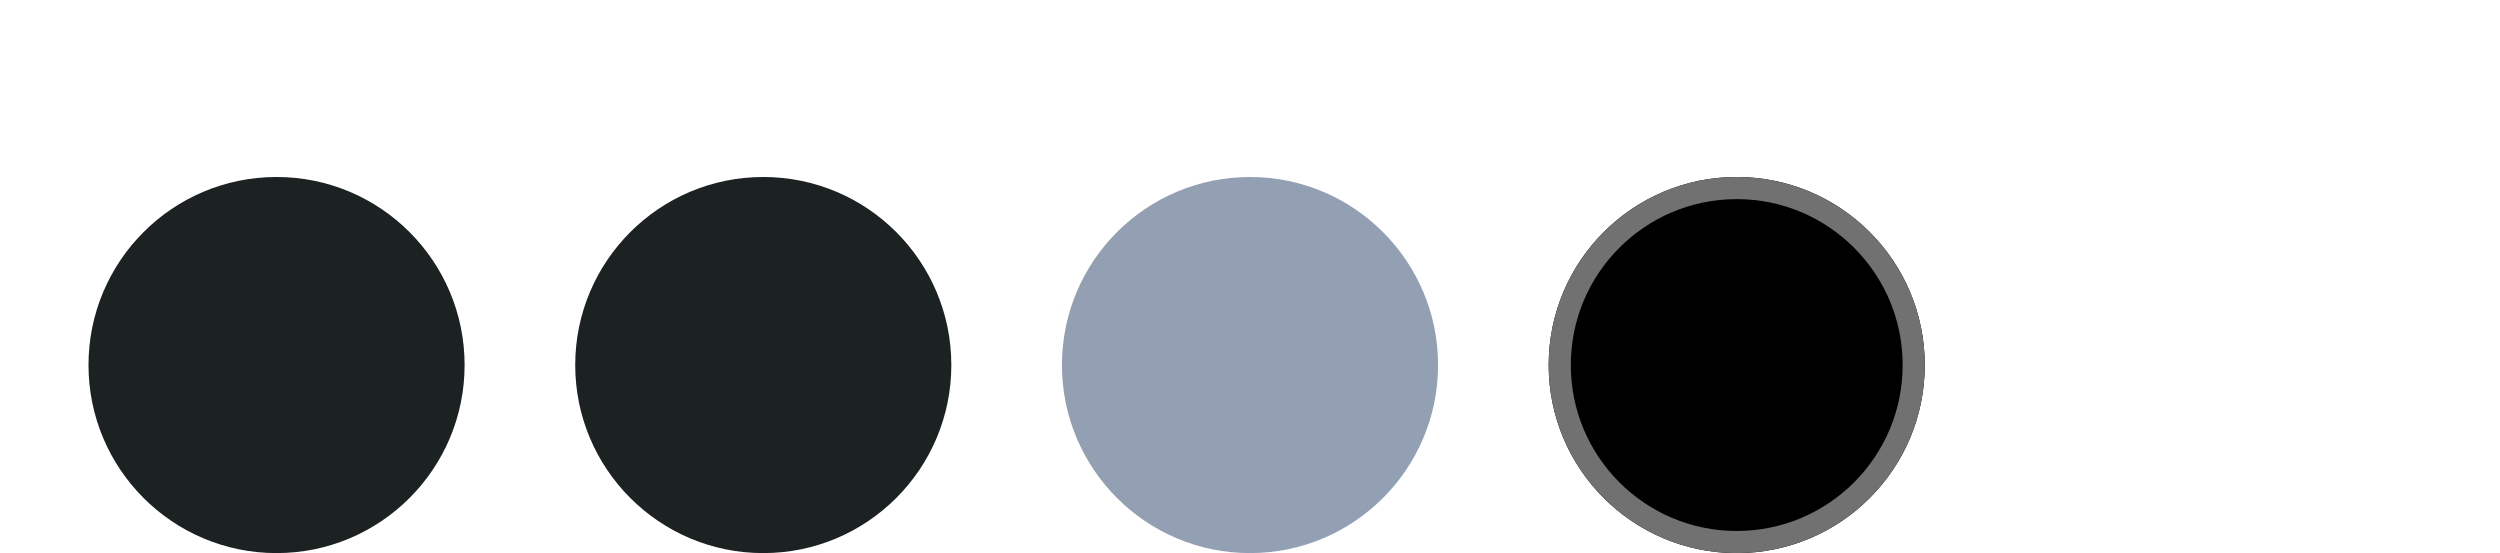 <?xml version="1.0" encoding="UTF-8"?> <svg xmlns="http://www.w3.org/2000/svg" width="113" height="25" viewBox="0 0 113 25" fill="none"><g filter="url(#filter0_d_196_30)"><g filter="url(#filter1_d_196_30)"><path d="M34.5 17C39.194 17 43 13.194 43 8.5C43 3.806 39.194 0 34.5 0C29.806 0 26 3.806 26 8.5C26 13.194 29.806 17 34.5 17Z" fill="#1C2121"></path></g><g filter="url(#filter2_d_196_30)"><path d="M56.5 17C61.194 17 65 13.194 65 8.5C65 3.806 61.194 0 56.5 0C51.806 0 48 3.806 48 8.5C48 13.194 51.806 17 56.5 17Z" fill="#93A0B4"></path></g><g filter="url(#filter3_d_196_30)"><path d="M78.5 17C83.194 17 87 13.194 87 8.5C87 3.806 83.194 0 78.5 0C73.806 0 70 3.806 70 8.5C70 13.194 73.806 17 78.5 17Z" fill="black"></path><path d="M78.5 17C83.194 17 87 13.194 87 8.5C87 3.806 83.194 0 78.5 0C73.806 0 70 3.806 70 8.5C70 13.194 73.806 17 78.5 17Z" fill="black" fill-opacity="0.2"></path><path d="M86.5 8.5C86.5 12.918 82.918 16.5 78.5 16.5C74.082 16.5 70.5 12.918 70.5 8.5C70.5 4.082 74.082 0.5 78.5 0.5C82.918 0.5 86.5 4.082 86.5 8.5Z" stroke="#717171"></path></g><g filter="url(#filter4_d_196_30)"><path d="M100.5 17C105.194 17 109 13.194 109 8.5C109 3.806 105.194 0 100.5 0C95.806 0 92 3.806 92 8.5C92 13.194 95.806 17 100.5 17Z" fill="white"></path></g><g filter="url(#filter5_d_196_30)"><path d="M12.5 17C17.194 17 21 13.194 21 8.5C21 3.806 17.194 0 12.5 0C7.806 0 4 3.806 4 8.5C4 13.194 7.806 17 12.5 17Z" fill="#1C2121"></path></g></g><defs><filter id="filter0_d_196_30" x="0" y="0" width="113" height="25" filterUnits="userSpaceOnUse" color-interpolation-filters="sRGB"><feFlood flood-opacity="0" result="BackgroundImageFix"></feFlood><feColorMatrix in="SourceAlpha" type="matrix" values="0 0 0 0 0 0 0 0 0 0 0 0 0 0 0 0 0 0 127 0" result="hardAlpha"></feColorMatrix><feOffset dy="4"></feOffset><feGaussianBlur stdDeviation="2"></feGaussianBlur><feComposite in2="hardAlpha" operator="out"></feComposite><feColorMatrix type="matrix" values="0 0 0 0 0 0 0 0 0 0 0 0 0 0 0 0 0 0 0.25 0"></feColorMatrix><feBlend mode="normal" in2="BackgroundImageFix" result="effect1_dropShadow_196_30"></feBlend><feBlend mode="normal" in="SourceGraphic" in2="effect1_dropShadow_196_30" result="shape"></feBlend></filter><filter id="filter1_d_196_30" x="22" y="0" width="25" height="25" filterUnits="userSpaceOnUse" color-interpolation-filters="sRGB"><feFlood flood-opacity="0" result="BackgroundImageFix"></feFlood><feColorMatrix in="SourceAlpha" type="matrix" values="0 0 0 0 0 0 0 0 0 0 0 0 0 0 0 0 0 0 127 0" result="hardAlpha"></feColorMatrix><feOffset dy="4"></feOffset><feGaussianBlur stdDeviation="2"></feGaussianBlur><feComposite in2="hardAlpha" operator="out"></feComposite><feColorMatrix type="matrix" values="0 0 0 0 0 0 0 0 0 0 0 0 0 0 0 0 0 0 0.25 0"></feColorMatrix><feBlend mode="normal" in2="BackgroundImageFix" result="effect1_dropShadow_196_30"></feBlend><feBlend mode="normal" in="SourceGraphic" in2="effect1_dropShadow_196_30" result="shape"></feBlend></filter><filter id="filter2_d_196_30" x="44" y="0" width="25" height="25" filterUnits="userSpaceOnUse" color-interpolation-filters="sRGB"><feFlood flood-opacity="0" result="BackgroundImageFix"></feFlood><feColorMatrix in="SourceAlpha" type="matrix" values="0 0 0 0 0 0 0 0 0 0 0 0 0 0 0 0 0 0 127 0" result="hardAlpha"></feColorMatrix><feOffset dy="4"></feOffset><feGaussianBlur stdDeviation="2"></feGaussianBlur><feComposite in2="hardAlpha" operator="out"></feComposite><feColorMatrix type="matrix" values="0 0 0 0 0 0 0 0 0 0 0 0 0 0 0 0 0 0 0.25 0"></feColorMatrix><feBlend mode="normal" in2="BackgroundImageFix" result="effect1_dropShadow_196_30"></feBlend><feBlend mode="normal" in="SourceGraphic" in2="effect1_dropShadow_196_30" result="shape"></feBlend></filter><filter id="filter3_d_196_30" x="66" y="0" width="25" height="25" filterUnits="userSpaceOnUse" color-interpolation-filters="sRGB"><feFlood flood-opacity="0" result="BackgroundImageFix"></feFlood><feColorMatrix in="SourceAlpha" type="matrix" values="0 0 0 0 0 0 0 0 0 0 0 0 0 0 0 0 0 0 127 0" result="hardAlpha"></feColorMatrix><feOffset dy="4"></feOffset><feGaussianBlur stdDeviation="2"></feGaussianBlur><feComposite in2="hardAlpha" operator="out"></feComposite><feColorMatrix type="matrix" values="0 0 0 0 0 0 0 0 0 0 0 0 0 0 0 0 0 0 0.25 0"></feColorMatrix><feBlend mode="normal" in2="BackgroundImageFix" result="effect1_dropShadow_196_30"></feBlend><feBlend mode="normal" in="SourceGraphic" in2="effect1_dropShadow_196_30" result="shape"></feBlend></filter><filter id="filter4_d_196_30" x="88" y="0" width="25" height="25" filterUnits="userSpaceOnUse" color-interpolation-filters="sRGB"><feFlood flood-opacity="0" result="BackgroundImageFix"></feFlood><feColorMatrix in="SourceAlpha" type="matrix" values="0 0 0 0 0 0 0 0 0 0 0 0 0 0 0 0 0 0 127 0" result="hardAlpha"></feColorMatrix><feOffset dy="4"></feOffset><feGaussianBlur stdDeviation="2"></feGaussianBlur><feComposite in2="hardAlpha" operator="out"></feComposite><feColorMatrix type="matrix" values="0 0 0 0 0 0 0 0 0 0 0 0 0 0 0 0 0 0 0.25 0"></feColorMatrix><feBlend mode="normal" in2="BackgroundImageFix" result="effect1_dropShadow_196_30"></feBlend><feBlend mode="normal" in="SourceGraphic" in2="effect1_dropShadow_196_30" result="shape"></feBlend></filter><filter id="filter5_d_196_30" x="0" y="0" width="25" height="25" filterUnits="userSpaceOnUse" color-interpolation-filters="sRGB"><feFlood flood-opacity="0" result="BackgroundImageFix"></feFlood><feColorMatrix in="SourceAlpha" type="matrix" values="0 0 0 0 0 0 0 0 0 0 0 0 0 0 0 0 0 0 127 0" result="hardAlpha"></feColorMatrix><feOffset dy="4"></feOffset><feGaussianBlur stdDeviation="2"></feGaussianBlur><feComposite in2="hardAlpha" operator="out"></feComposite><feColorMatrix type="matrix" values="0 0 0 0 0 0 0 0 0 0 0 0 0 0 0 0 0 0 0.25 0"></feColorMatrix><feBlend mode="normal" in2="BackgroundImageFix" result="effect1_dropShadow_196_30"></feBlend><feBlend mode="normal" in="SourceGraphic" in2="effect1_dropShadow_196_30" result="shape"></feBlend></filter></defs></svg> 
